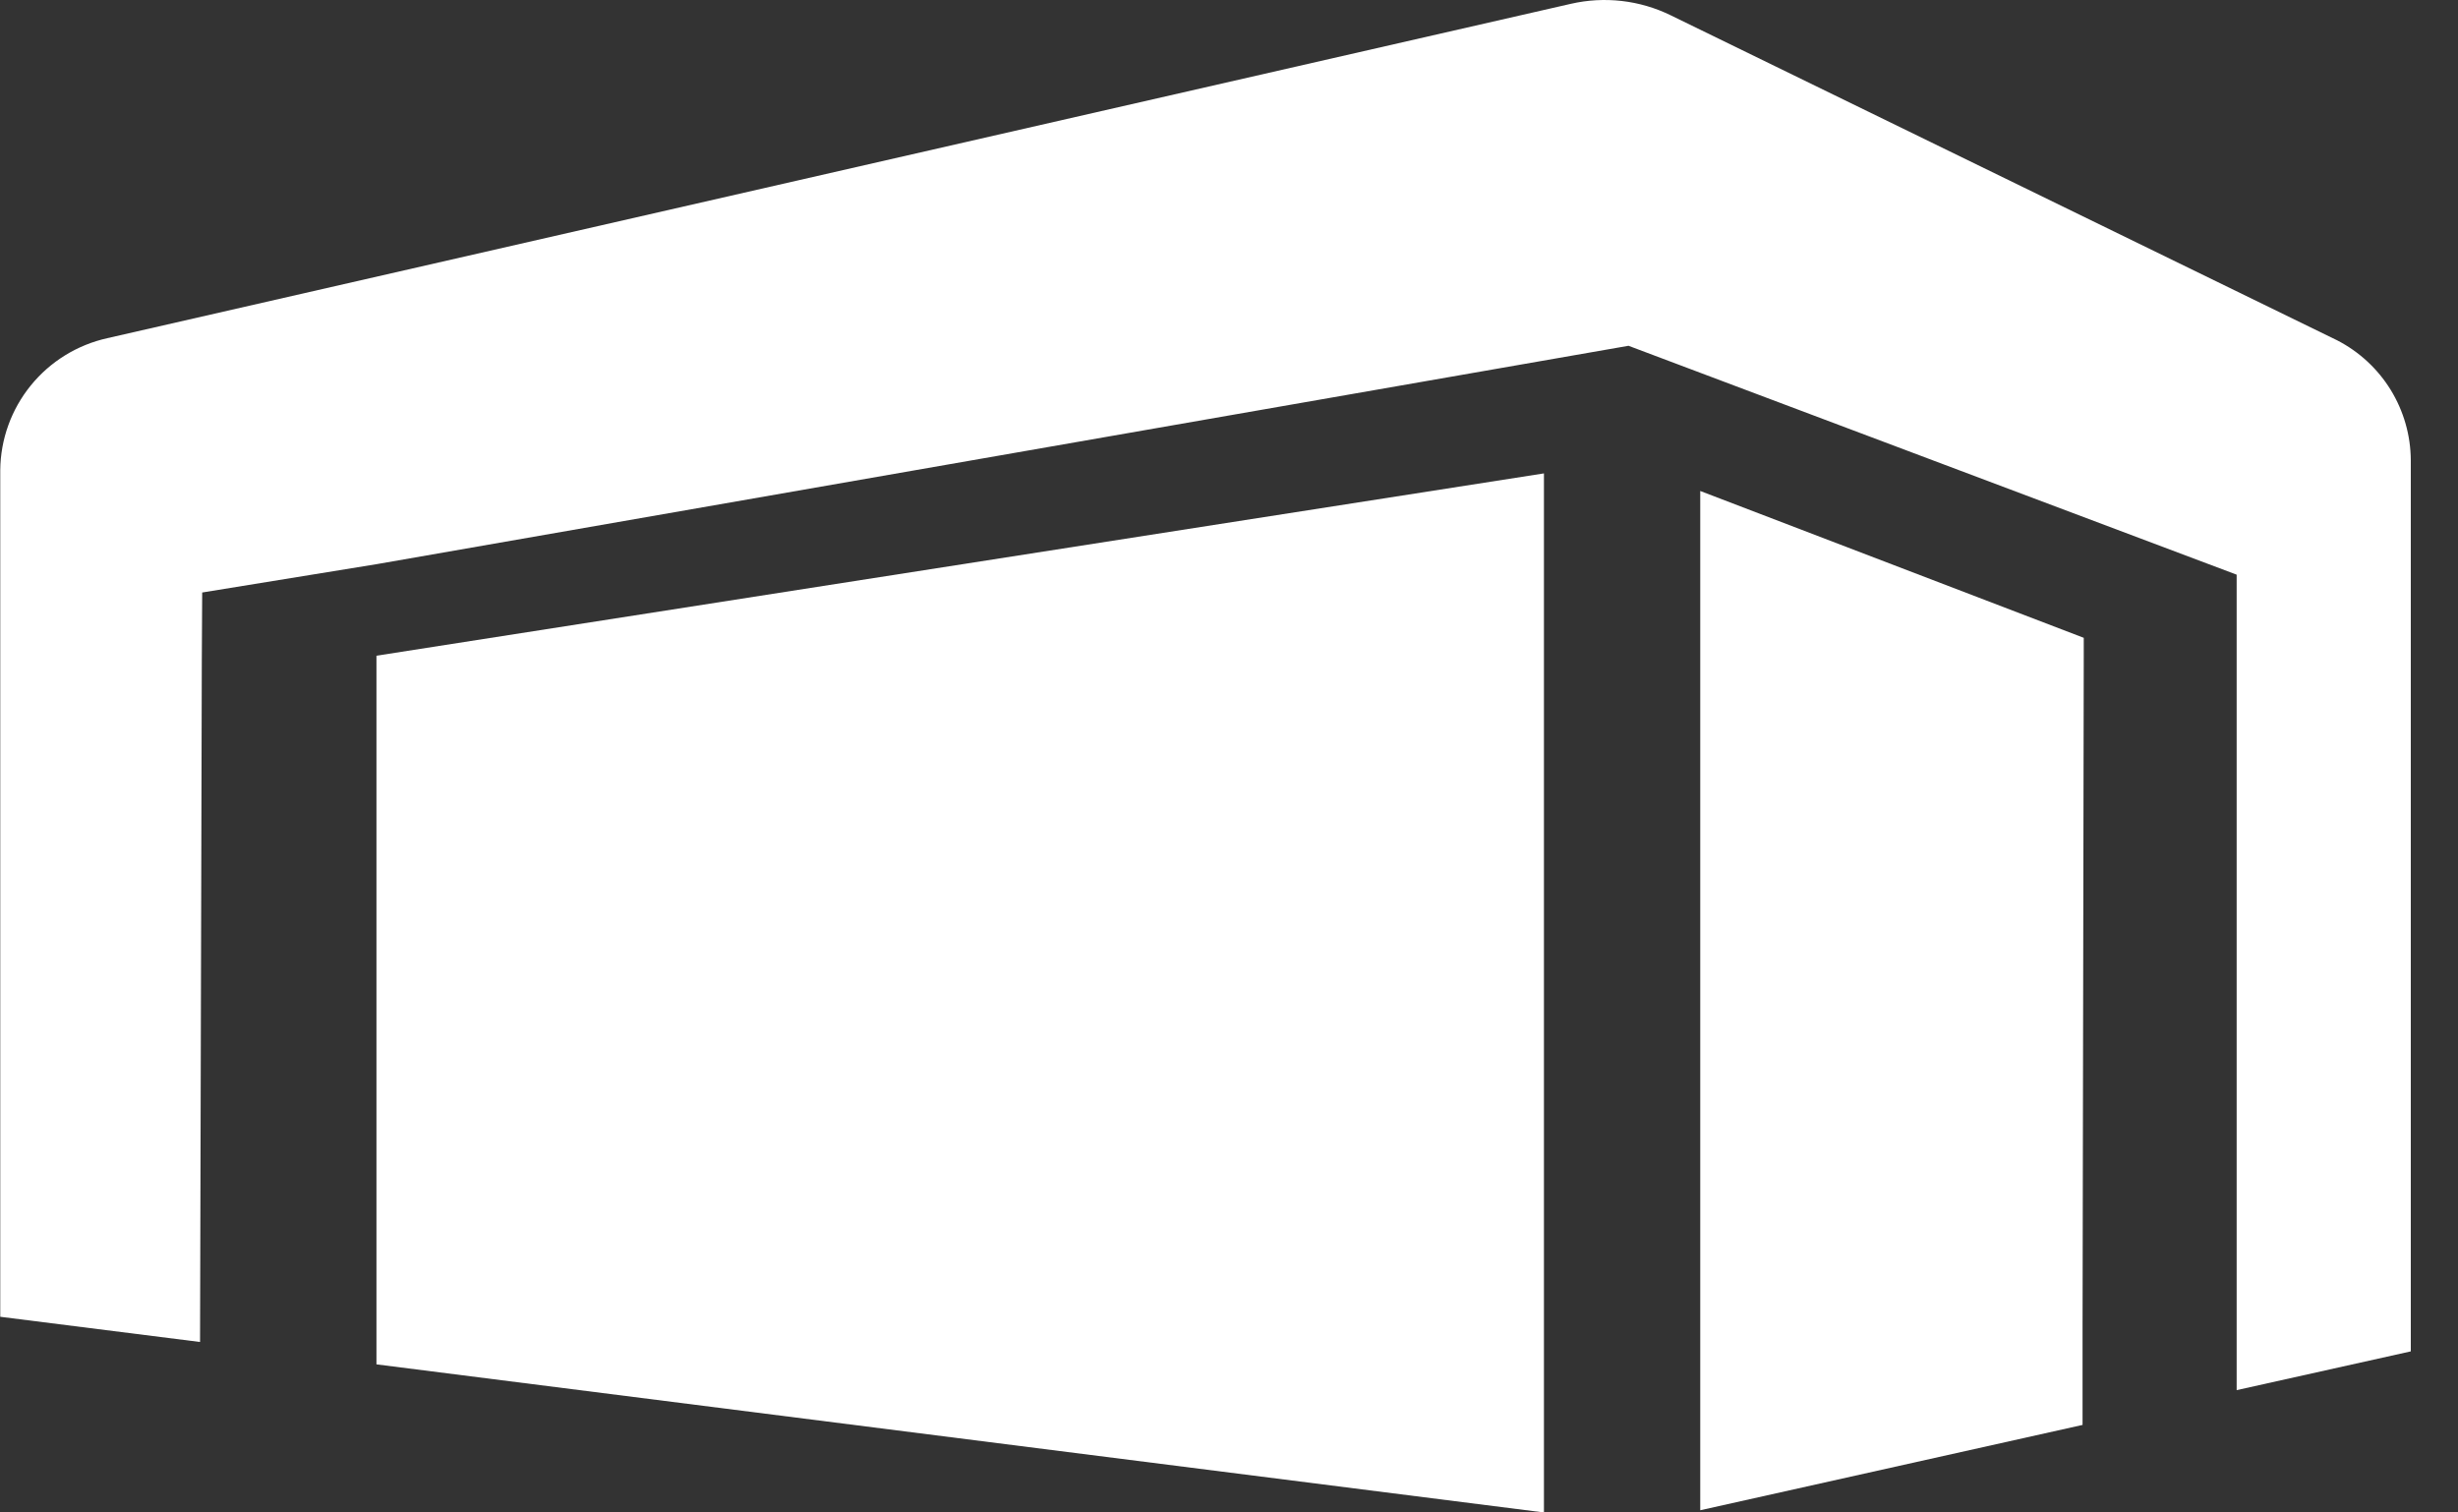 <svg width="39" height="24" viewBox="0 0 39 24" fill="none" xmlns="http://www.w3.org/2000/svg">
<rect x="0" y="0" width="39" height="24" fill="#333333" stroke="none"/>
<g clip-path="url(#clip0_246_41)">
<path d="M38.251 7.303V21.444L35.488 22.059V9.374V9.119L25.839 5.487L5.977 8.952L3.208 9.402L3.202 10.495L3.174 21.295L0.004 20.895V7.458C0.009 6.969 0.18 6.496 0.489 6.116C0.798 5.736 1.226 5.472 1.704 5.366L24.922 0.061C25.457 -0.062 26.018 0.002 26.511 0.244L37.082 5.4C37.432 5.58 37.727 5.853 37.933 6.188C38.139 6.524 38.249 6.91 38.251 7.303Z" fill="white"/>
<path d="M24.497 7.512V24L5.973 21.65V10.405L24.497 7.512Z" fill="white"/>
<path d="M33.062 10.121V10.413L33.043 21.074V22.611L26.977 23.965V7.791L33.062 10.121Z" fill="white"/>
</g>
<defs>
<clipPath id="clip0_246_41">
<rect width="38.25" height="24" fill="white"/>
</clipPath>
</defs>
</svg>

